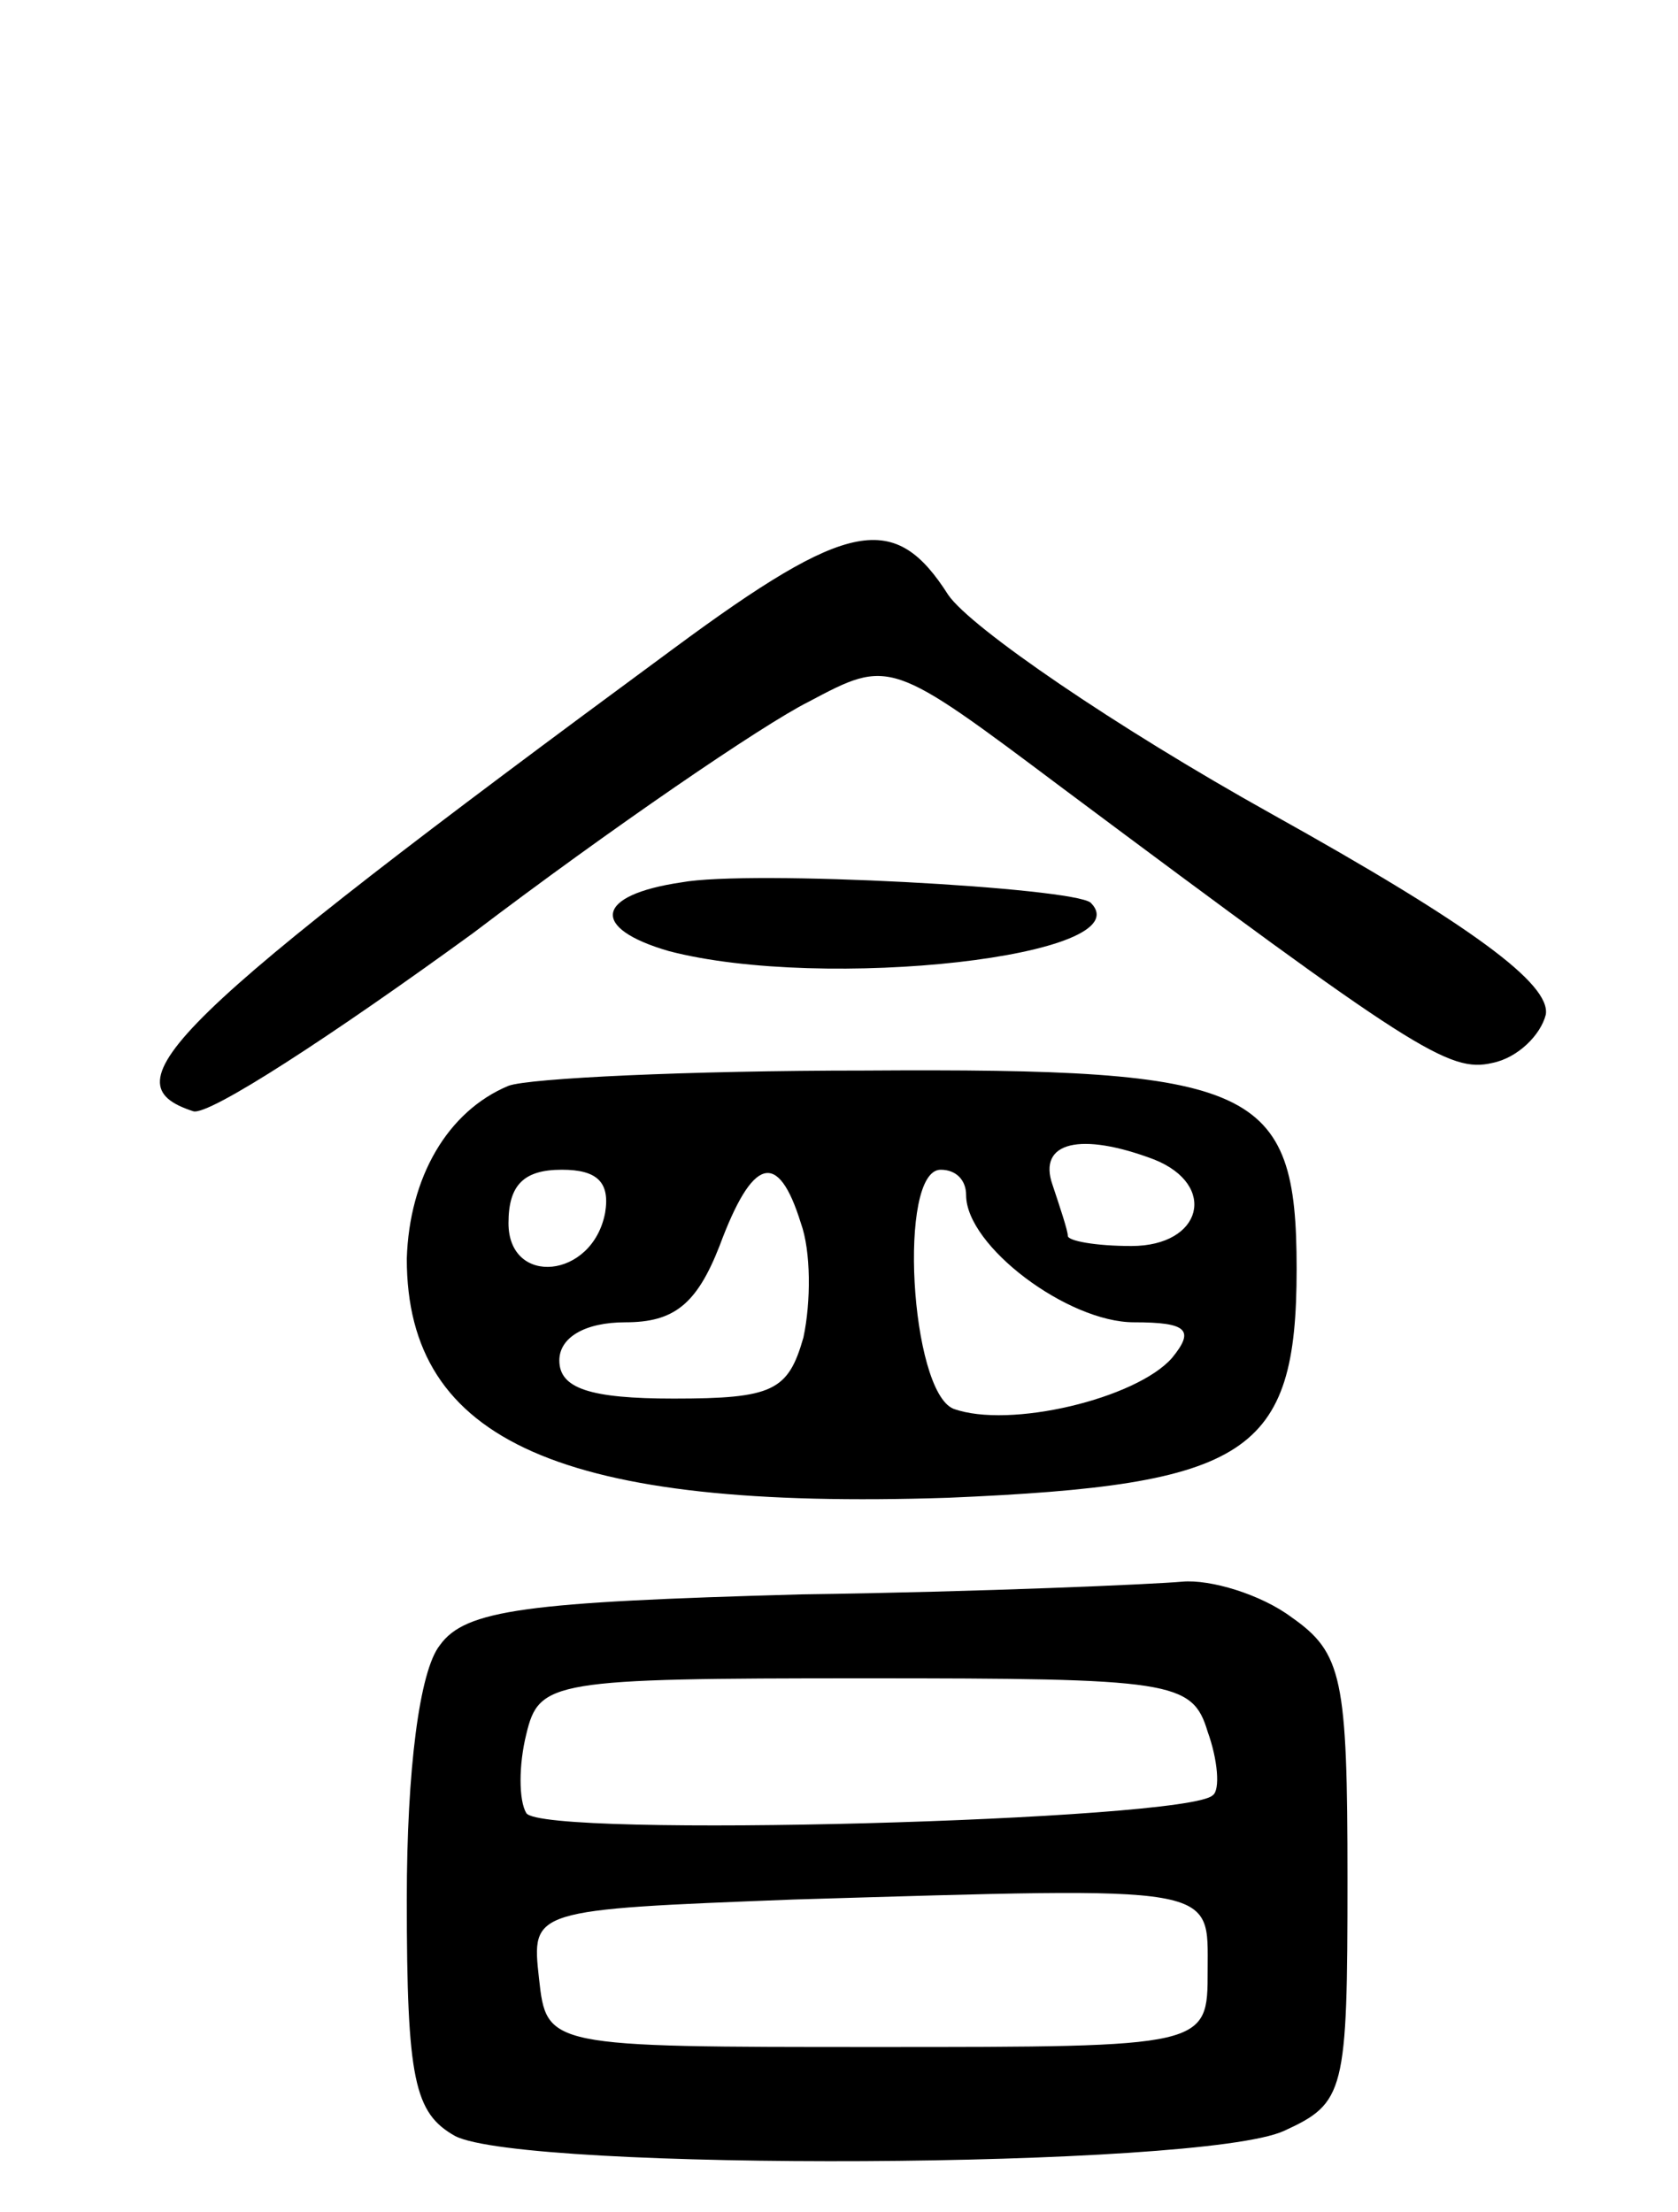 <svg version="1.0" xmlns="http://www.w3.org/2000/svg" width="66" height="87" viewBox="0 0 66 87" ><g transform="translate(0,87) scale(0.1,-0.1)" ><path d="M265 615 c-201 -148 -223 -171 -189 -182 6 -2 55 30 110 70 54 41 114 82 132 91 32 17 32 17 100 -34 138 -103 152 -112 169 -108 10 2 19 11 21 19 2 12 -29 35 -108 79 -61 34 -118 73 -127 86 -21 33 -39 30 -108 -21z"/><path d="M268 523 c-34 -5 -36 -18 -5 -27 61 -16 187 -2 166 19 -7 6 -134 13 -161 8z"/><path d="M200 443 c-24 -10 -39 -36 -40 -68 0 -72 61 -99 213 -94 118 5 137 17 137 90 0 72 -16 79 -170 78 -69 0 -132 -3 -140 -6z m254 -29 c25 -10 19 -34 -9 -34 -14 0 -25 2 -25 4 0 2 -3 11 -6 20 -6 17 11 21 40 10z m-216 -21 c-5 -26 -38 -29 -38 -4 0 15 6 21 21 21 14 0 19 -5 17 -17z m77 -4 c4 -11 4 -31 1 -45 -6 -21 -12 -24 -51 -24 -33 0 -45 4 -45 15 0 9 10 15 26 15 19 0 28 7 37 30 13 35 23 38 32 9z m65 11 c0 -20 40 -50 66 -50 21 0 24 -3 15 -14 -14 -16 -64 -28 -86 -20 -17 7 -22 94 -5 94 6 0 10 -4 10 -10z"/><path d="M315 243 c-108 -3 -132 -6 -142 -20 -8 -10 -13 -49 -13 -100 0 -71 3 -84 19 -93 27 -14 293 -13 326 2 24 11 25 15 25 99 0 79 -2 89 -22 103 -12 9 -32 15 -43 14 -11 -1 -78 -4 -150 -5z m160 -54 c4 -11 5 -23 2 -25 -10 -10 -264 -17 -270 -7 -3 5 -3 19 0 31 5 21 10 22 133 22 121 0 129 -1 135 -21z m0 -94 c0 -30 0 -30 -130 -30 -130 0 -130 0 -133 27 -3 27 -3 27 100 31 169 5 163 6 163 -28z"/></g></svg> 
